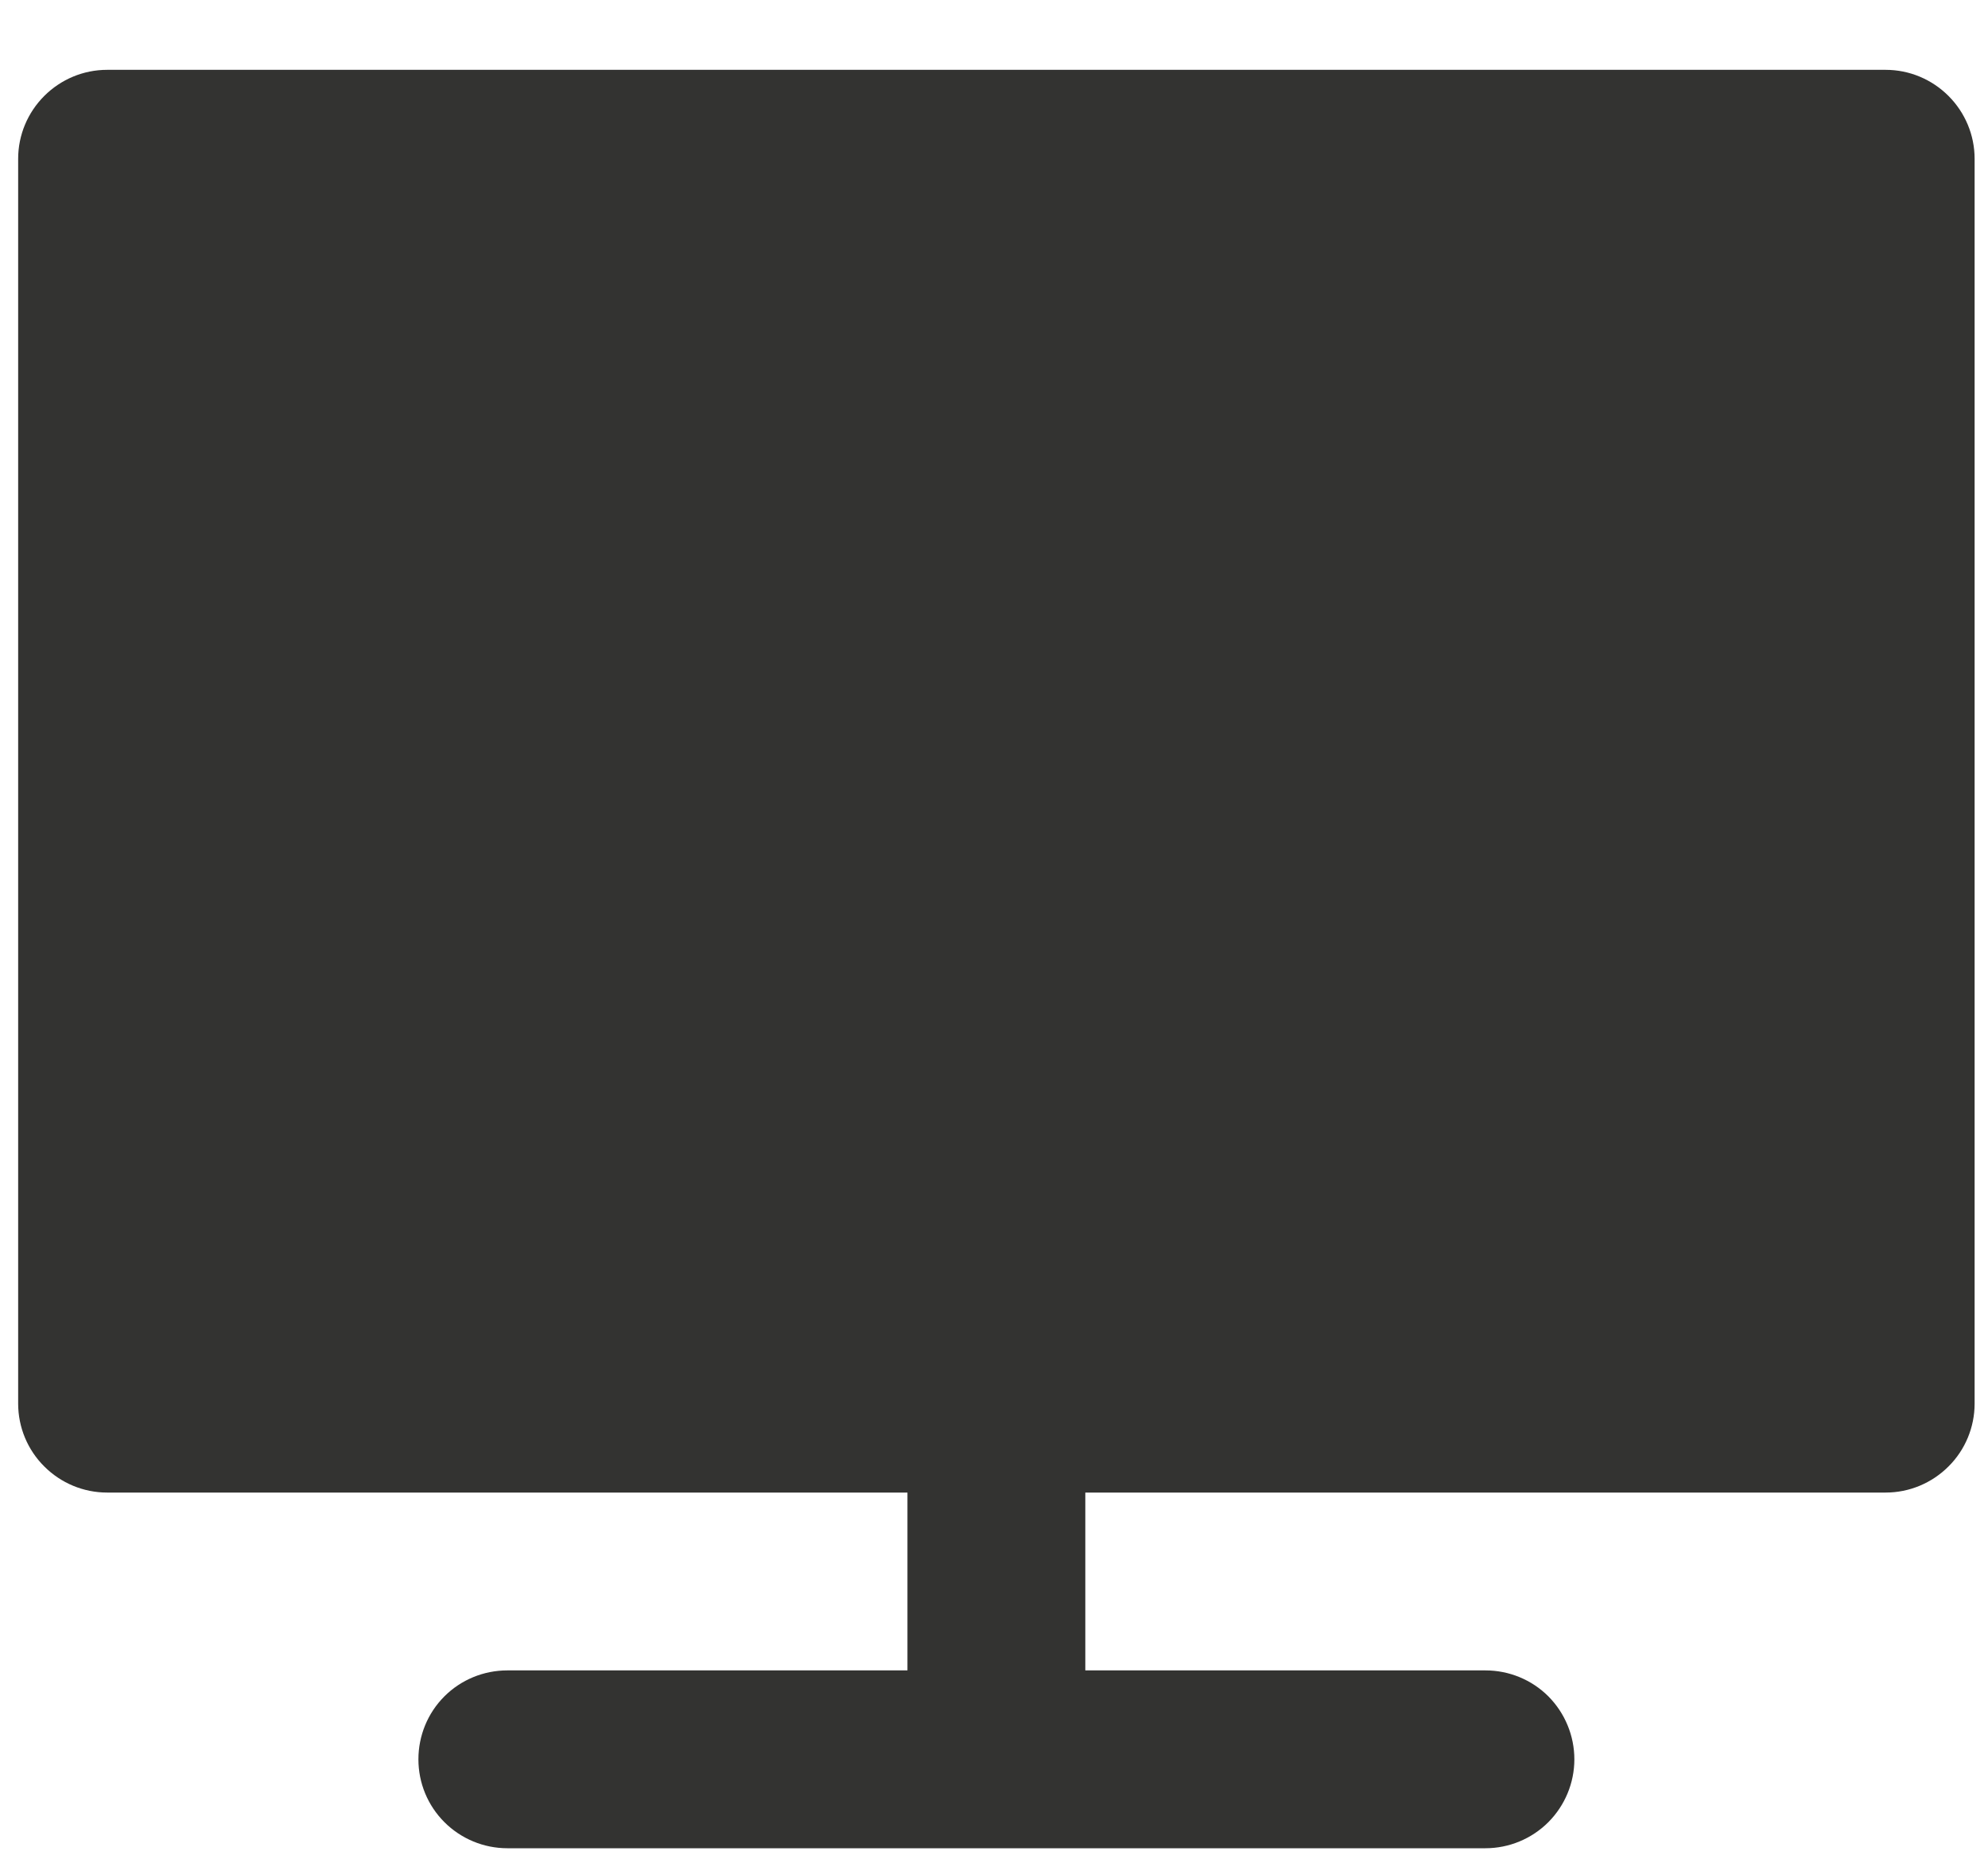 <svg width="15" height="14" viewBox="0 0 15 14" fill="none" xmlns="http://www.w3.org/2000/svg">
<path d="M14.228 0.527H0.808C0.63 0.527 0.46 0.598 0.334 0.724C0.208 0.85 0.137 1.02 0.137 1.198V10.592C0.137 10.77 0.208 10.941 0.334 11.066C0.46 11.192 0.63 11.263 0.808 11.263H6.847V12.605H3.828C3.65 12.605 3.479 12.675 3.353 12.801C3.227 12.927 3.157 13.098 3.157 13.276C3.157 13.454 3.227 13.624 3.353 13.75C3.479 13.876 3.65 13.947 3.828 13.947H11.208C11.386 13.947 11.557 13.876 11.683 13.75C11.808 13.624 11.879 13.454 11.879 13.276C11.879 13.098 11.808 12.927 11.683 12.801C11.557 12.675 11.386 12.605 11.208 12.605H8.189V11.263H14.228C14.406 11.263 14.576 11.192 14.702 11.066C14.828 10.941 14.899 10.77 14.899 10.592V1.198C14.899 1.02 14.828 0.85 14.702 0.724C14.576 0.598 14.406 0.527 14.228 0.527Z" fill="#333331"/>
</svg>
